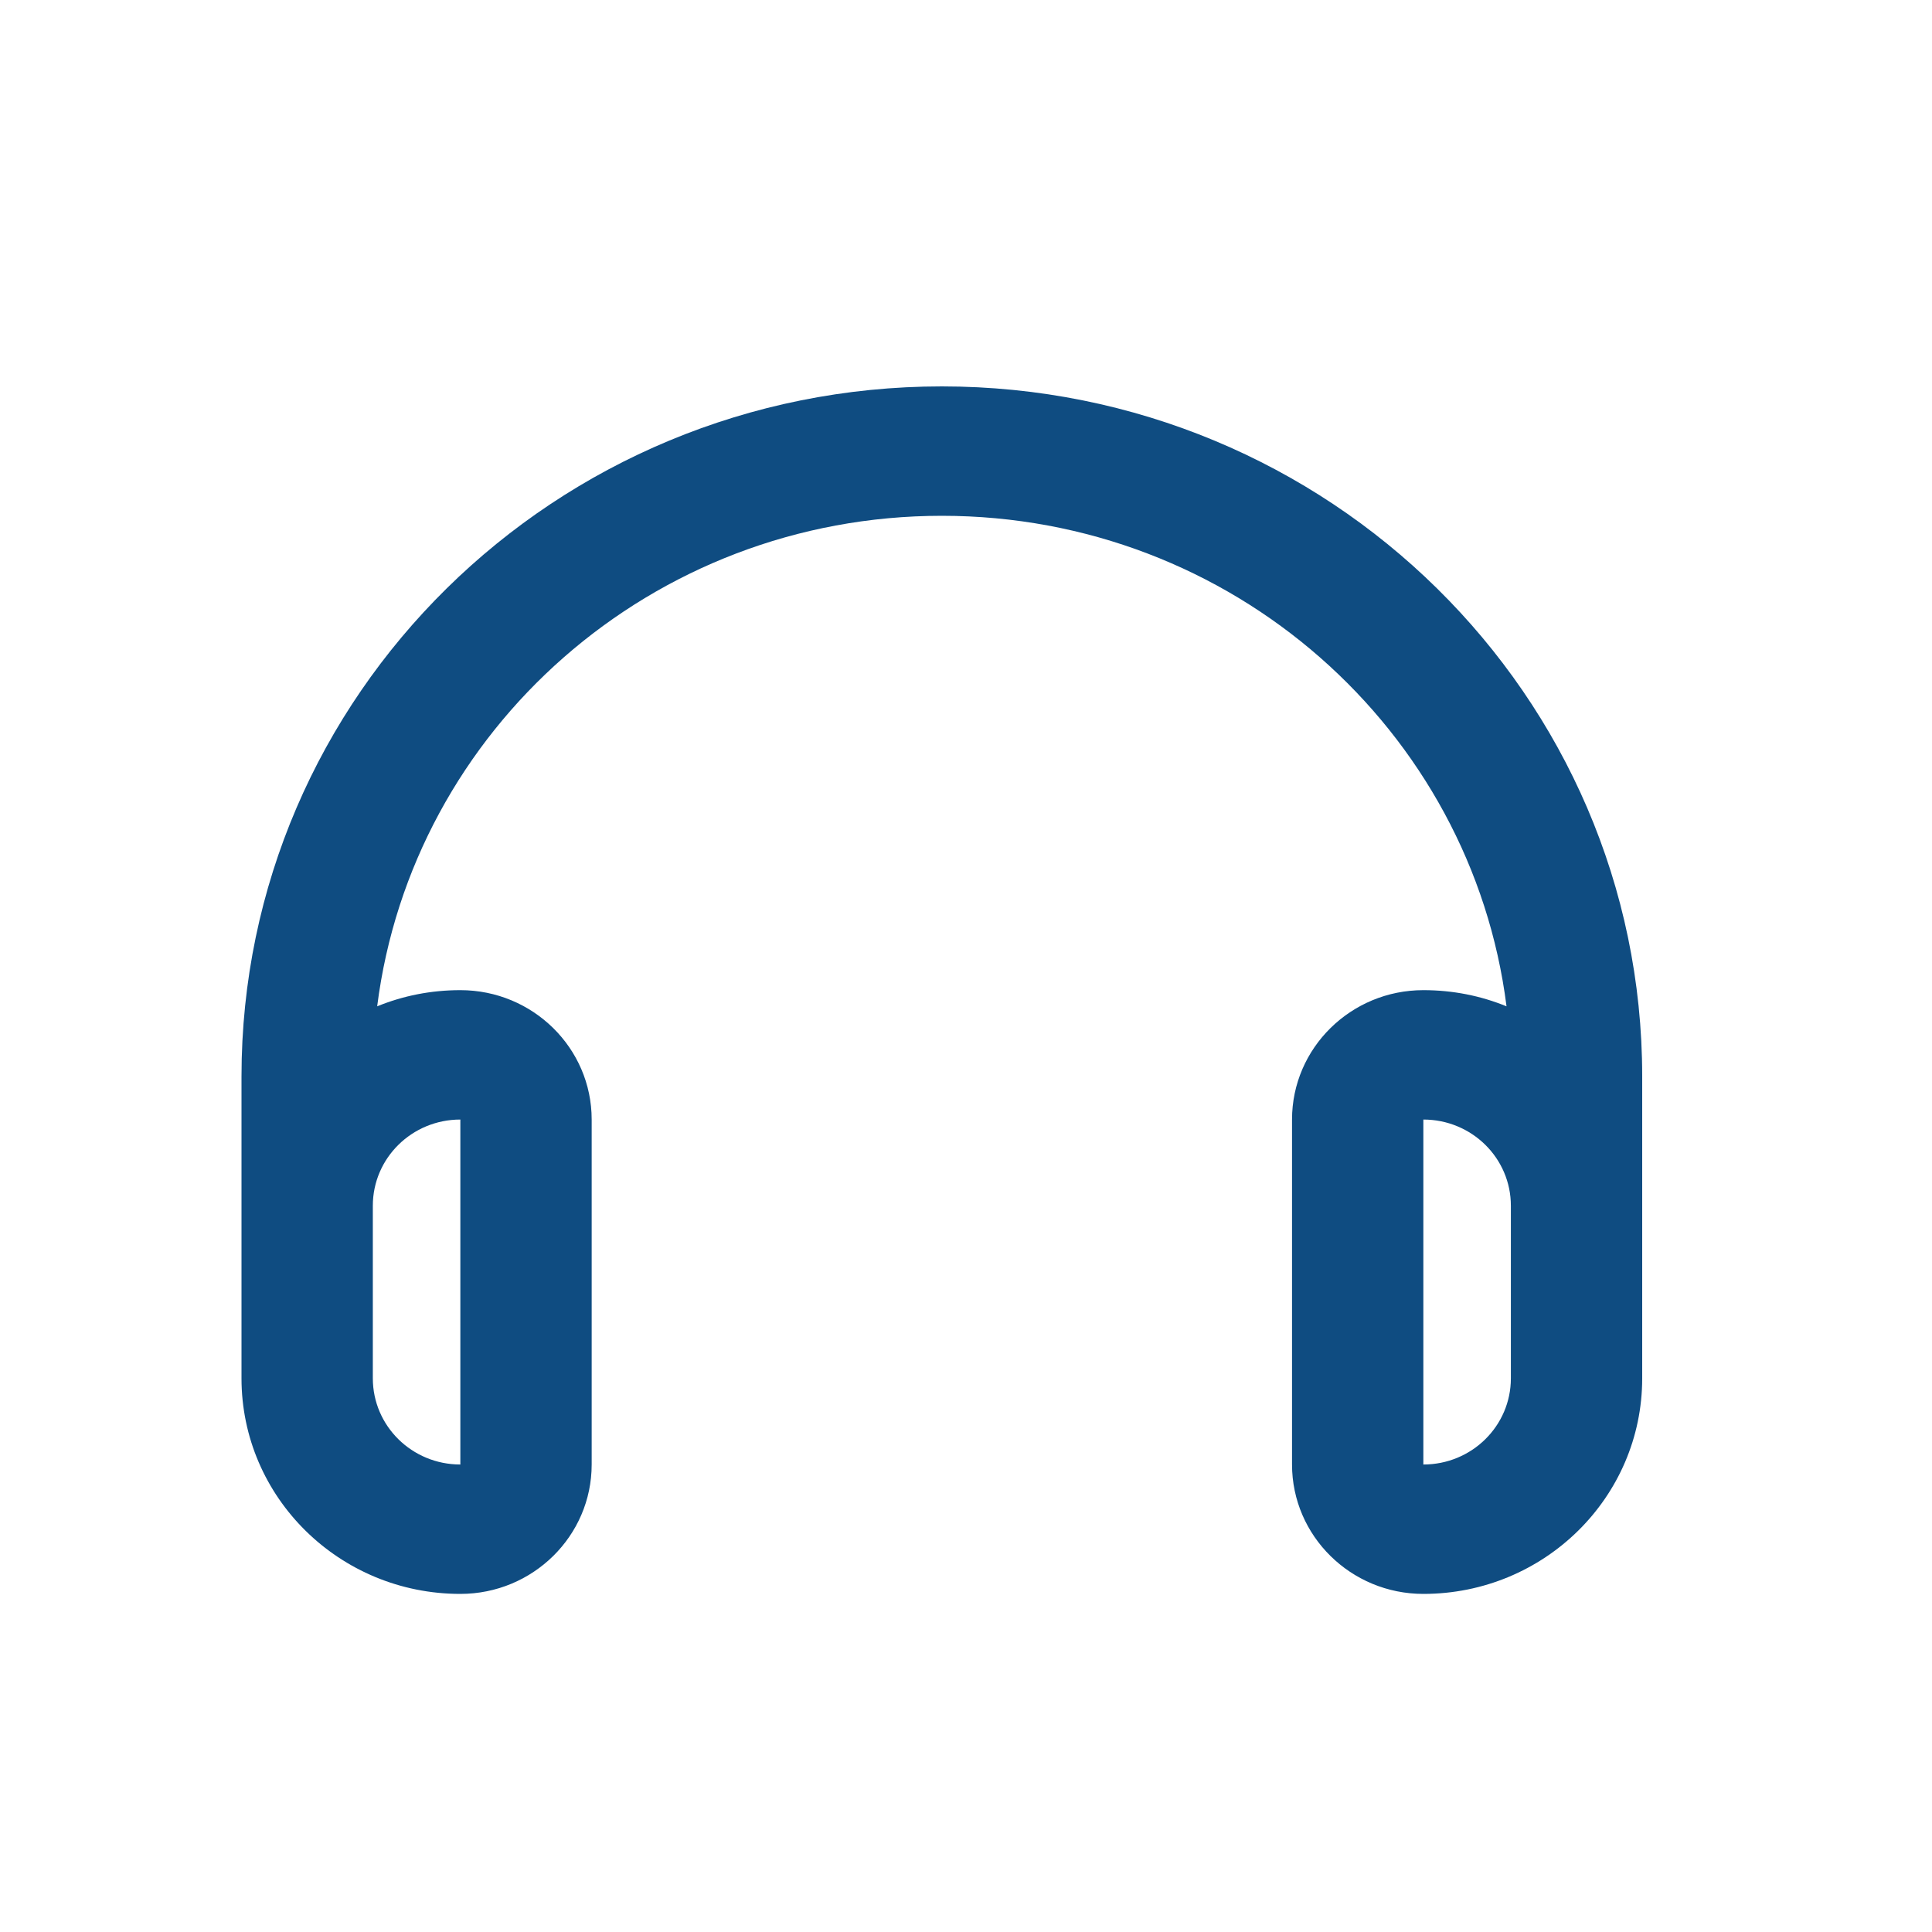 <svg width="40" height="40" viewBox="0 0 40 40" fill="none" xmlns="http://www.w3.org/2000/svg">
<path d="M7.809 20.835C8.534 15.109 13.49 10.679 19.5 10.679C25.51 10.679 30.466 15.109 31.191 20.835C30.658 20.617 30.081 20.5 29.469 20.5C27.968 20.5 26.75 21.7 26.75 23.179V30.321C26.75 31.8 27.968 33 29.469 33C31.972 33 34 31.002 34 28.536V26.75V24.964V22.286C34 14.395 27.509 8 19.5 8C11.491 8 5 14.395 5 22.286V24.964V26.75V28.536C5 31.002 7.028 33 9.531 33C11.032 33 12.25 31.8 12.25 30.321V23.179C12.25 21.7 11.032 20.5 9.531 20.5C8.92 20.5 8.342 20.617 7.809 20.835ZM7.719 24.964C7.719 23.977 8.529 23.179 9.531 23.179V30.321C8.529 30.321 7.719 29.523 7.719 28.536V26.75V24.964ZM31.281 24.964V26.75V28.536C31.281 29.523 30.471 30.321 29.469 30.321V23.179C30.471 23.179 31.281 23.977 31.281 24.964Z" fill="#0f4c81"/>
</svg>

